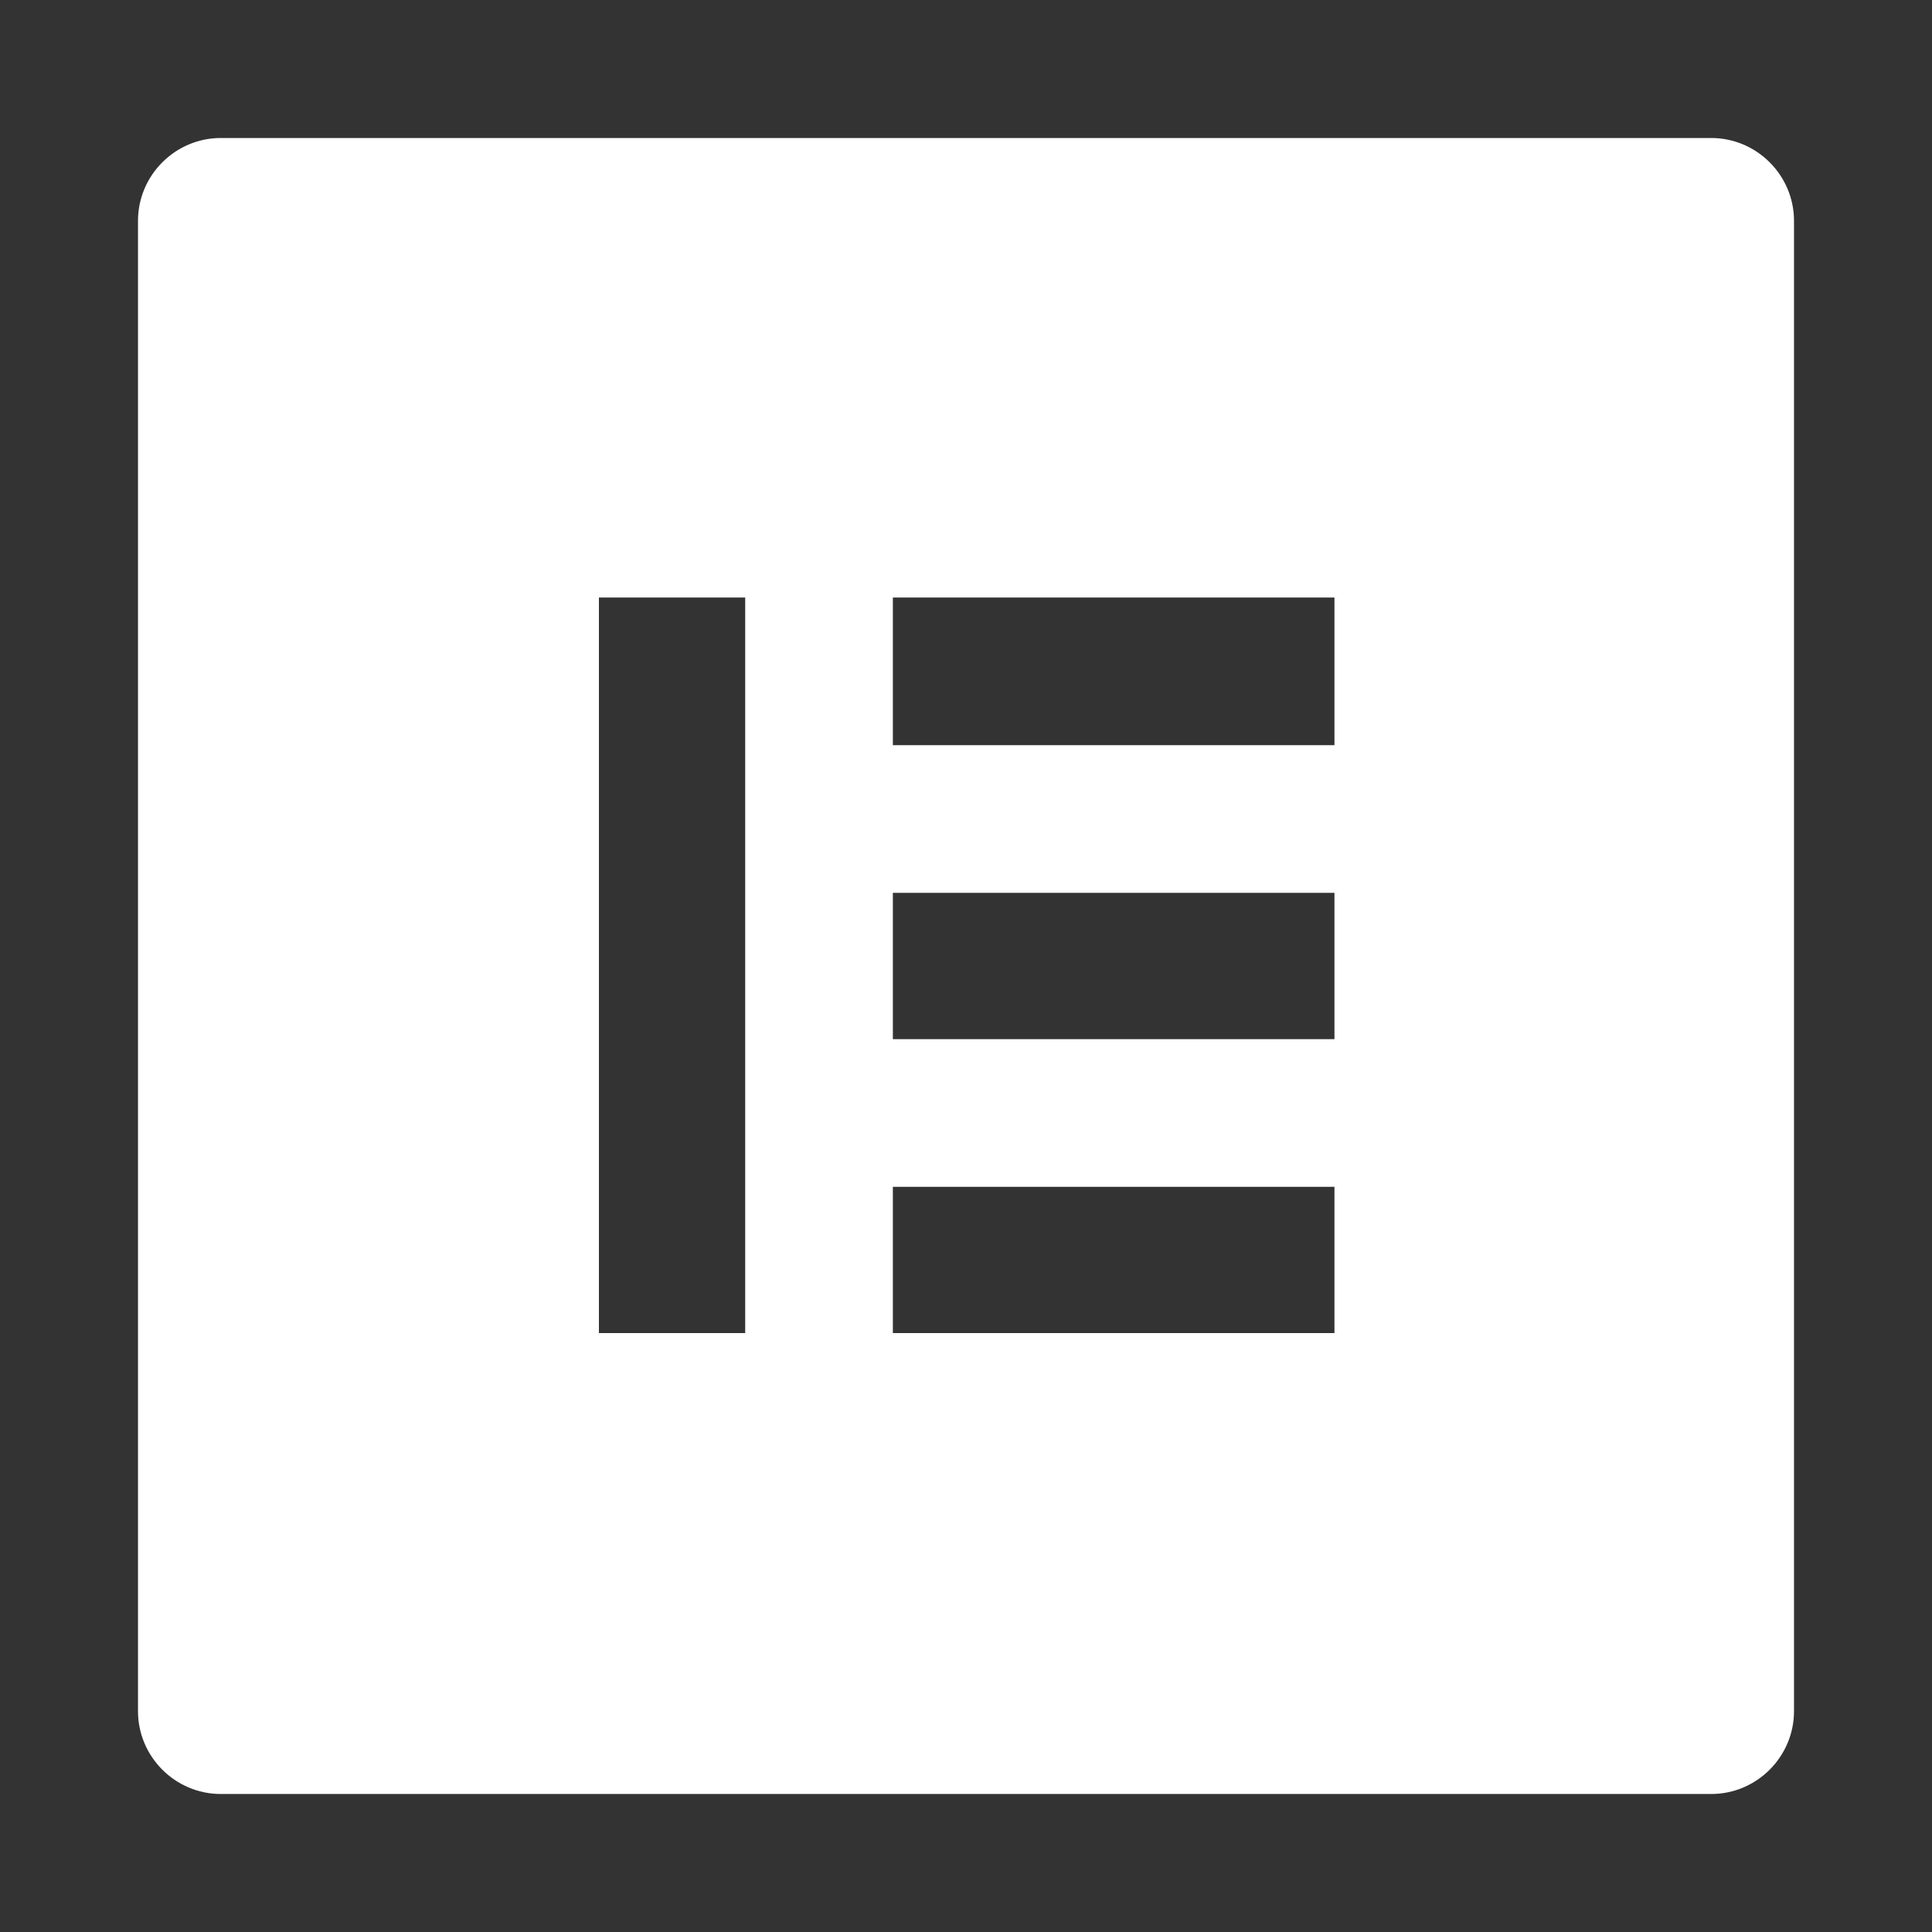 <svg xmlns="http://www.w3.org/2000/svg" fill="#fff" width="80px" height="80px" viewBox="0 0 1.4 1.4" aria-hidden="true"><rect x="0" y="0" width="1.4" height="1.4" fill="#333333" stroke="none"/><path d="M1.24 0.1H0.16c-0.033 0 -0.06 0.027 -0.06 0.06v1.08c0 0.033 0.027 0.06 0.06 0.06h1.08c0.033 0 0.06 -0.027 0.06 -0.06V0.16c0 -0.033 -0.027 -0.06 -0.06 -0.06m-0.7 0.866H0.434v-0.533H0.54zm0.427 0H0.647V0.86h0.32zm0 -0.213H0.647V0.647h0.32zm0 -0.213H0.647V0.433h0.32z"></path></svg>